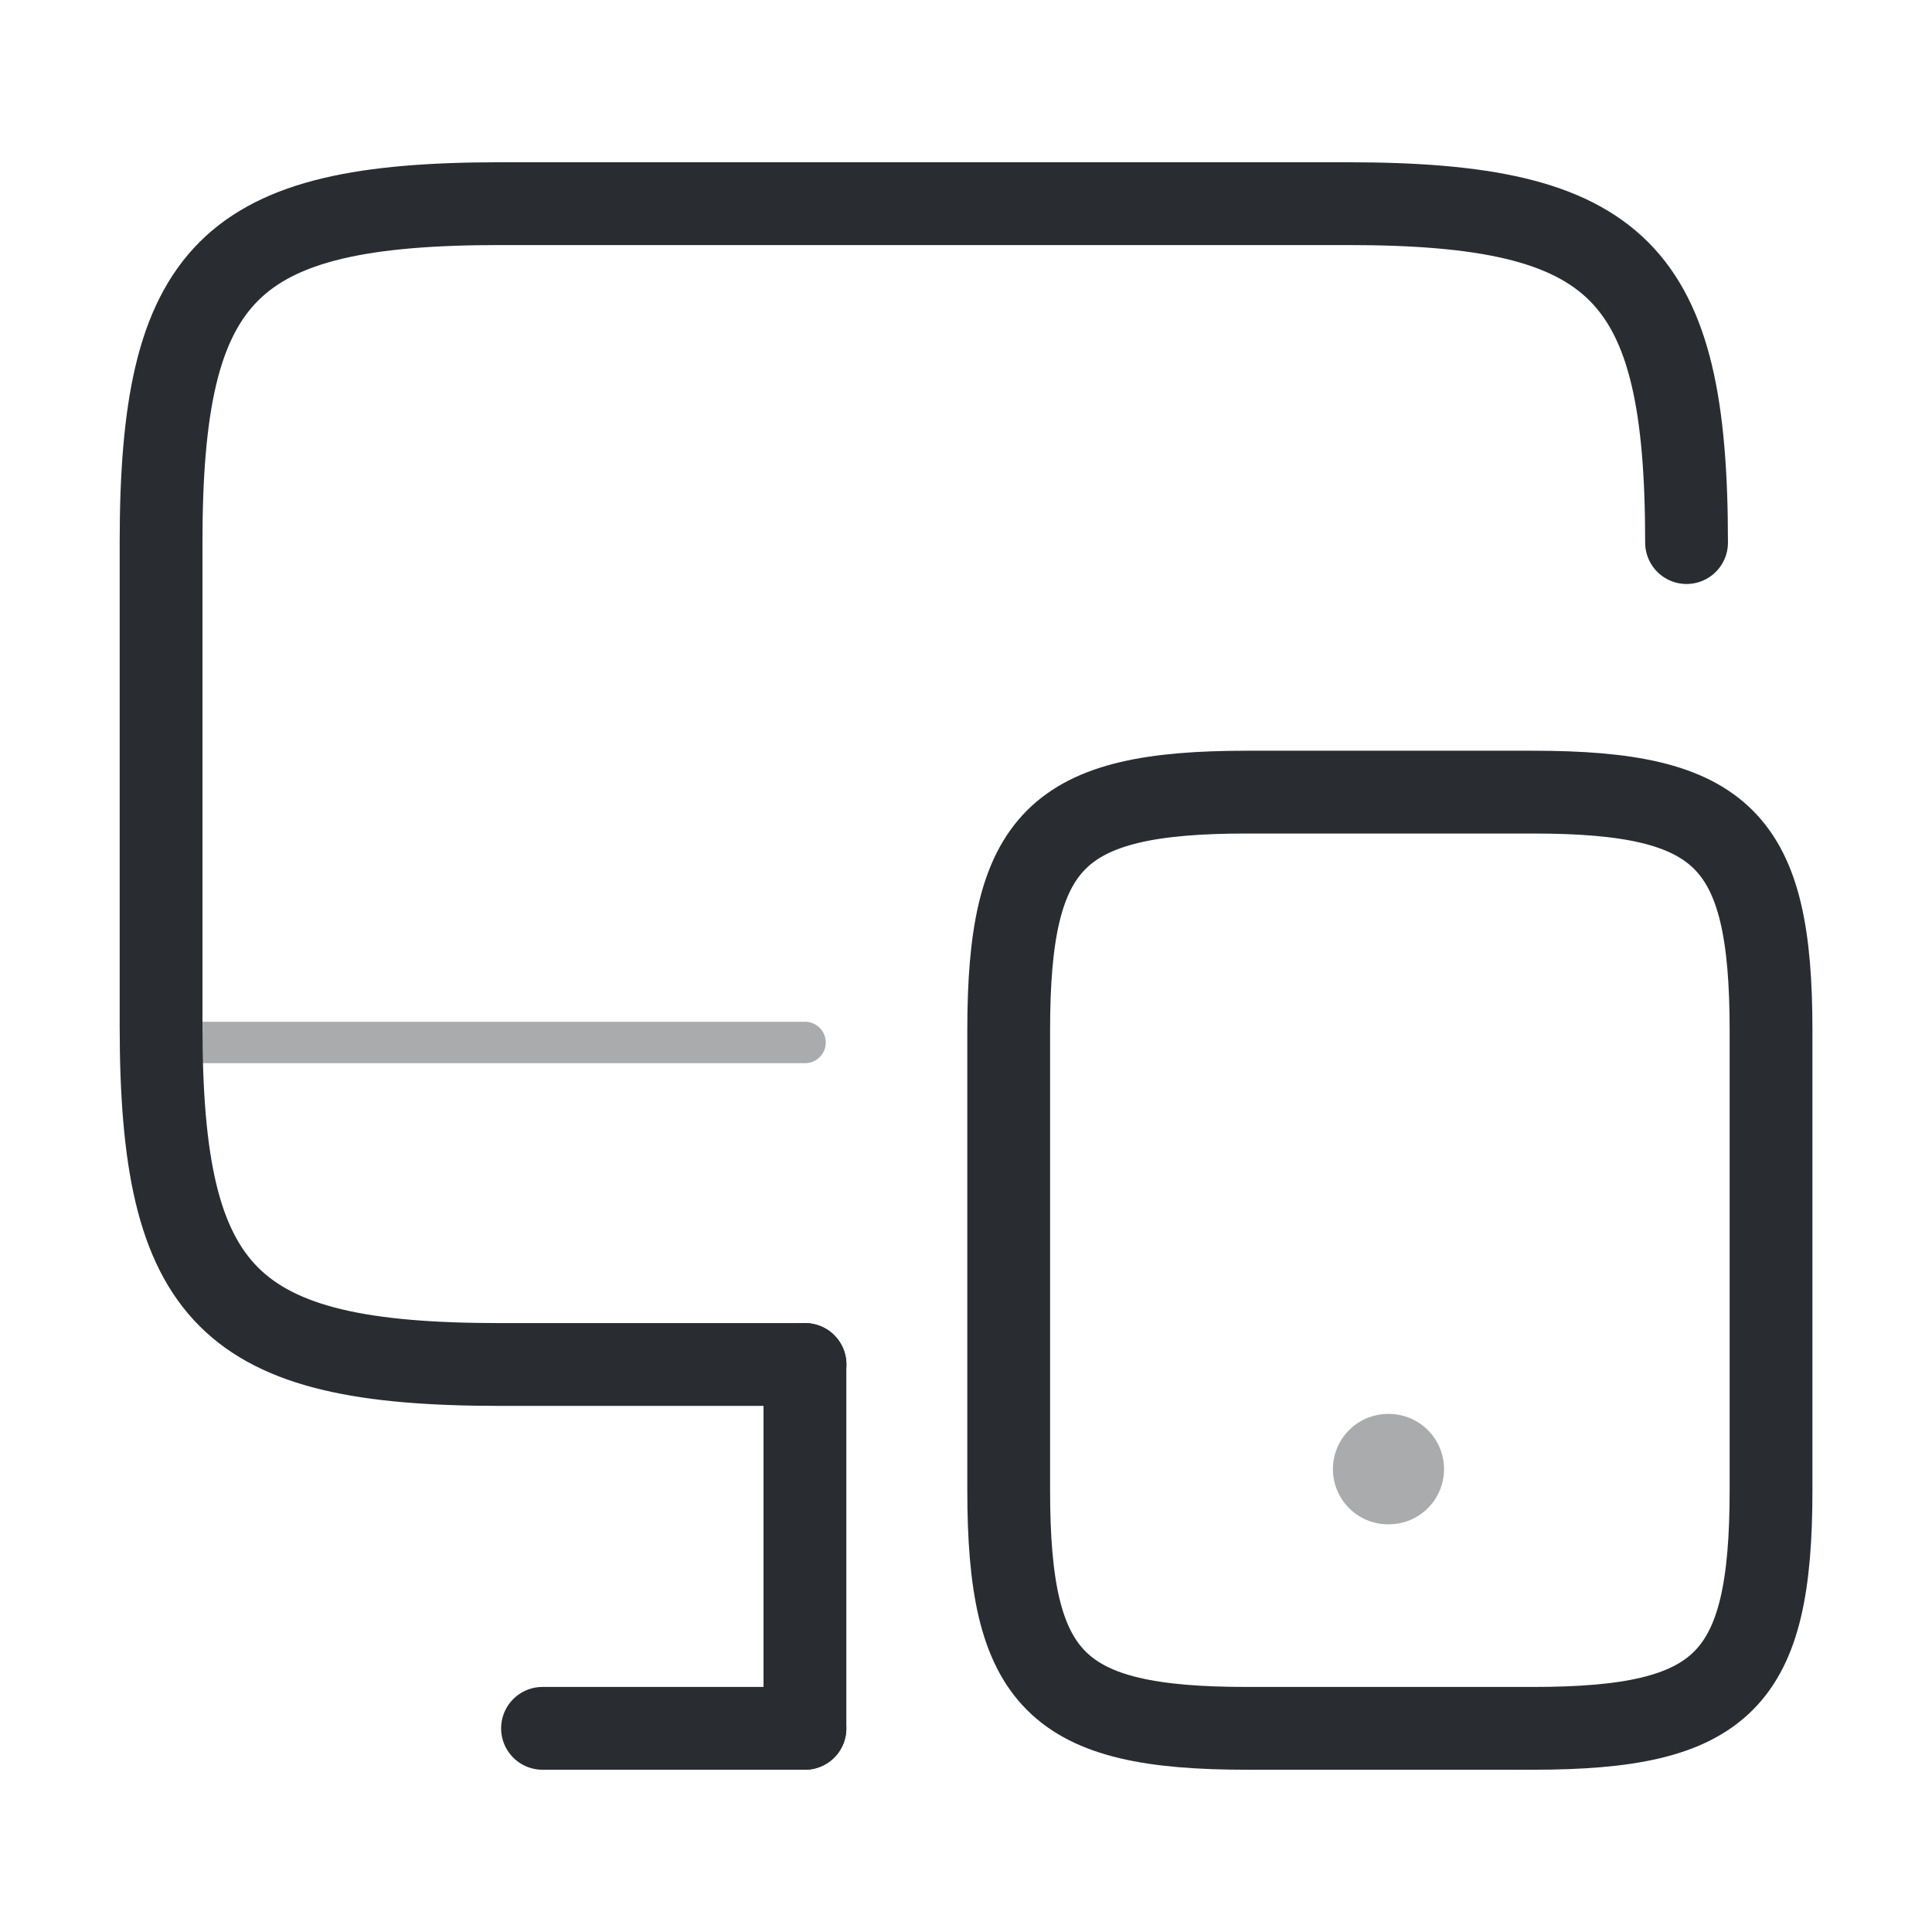 <svg width="70" height="70" viewBox="0 0 70 70" fill="none" xmlns="http://www.w3.org/2000/svg">
<path d="M29.169 49.438H18.115C8.286 49.438 5.836 46.988 5.836 37.159V19.659C5.836 9.829 8.286 7.379 18.115 7.379H48.828C58.657 7.379 61.107 9.829 61.107 19.659" stroke="#292D32" stroke-width="3" stroke-linecap="round" stroke-linejoin="round"/>
<path d="M29.164 62.621V49.438" stroke="#292D32" stroke-width="3" stroke-linecap="round" stroke-linejoin="round"/>
<path opacity="0.4" d="M5.836 37.771H29.169" stroke="#292D32" stroke-width="1.5" stroke-linecap="round" stroke-linejoin="round"/>
<path d="M19.656 62.621H29.165" stroke="#292D32" stroke-width="3" stroke-linecap="round" stroke-linejoin="round"/>
<path d="M64.168 37.334V53.988C64.168 60.9 62.447 62.621 55.534 62.621H45.18C38.268 62.621 36.547 60.9 36.547 53.988V37.334C36.547 30.421 38.268 28.7 45.18 28.7H55.534C62.447 28.7 64.168 30.421 64.168 37.334Z" stroke="#292D32" stroke-width="3" stroke-linecap="round" stroke-linejoin="round"/>
<path opacity="0.4" d="M50.294 53.229H50.32" stroke="#292D32" stroke-width="4" stroke-linecap="round" stroke-linejoin="round"/>
</svg>
